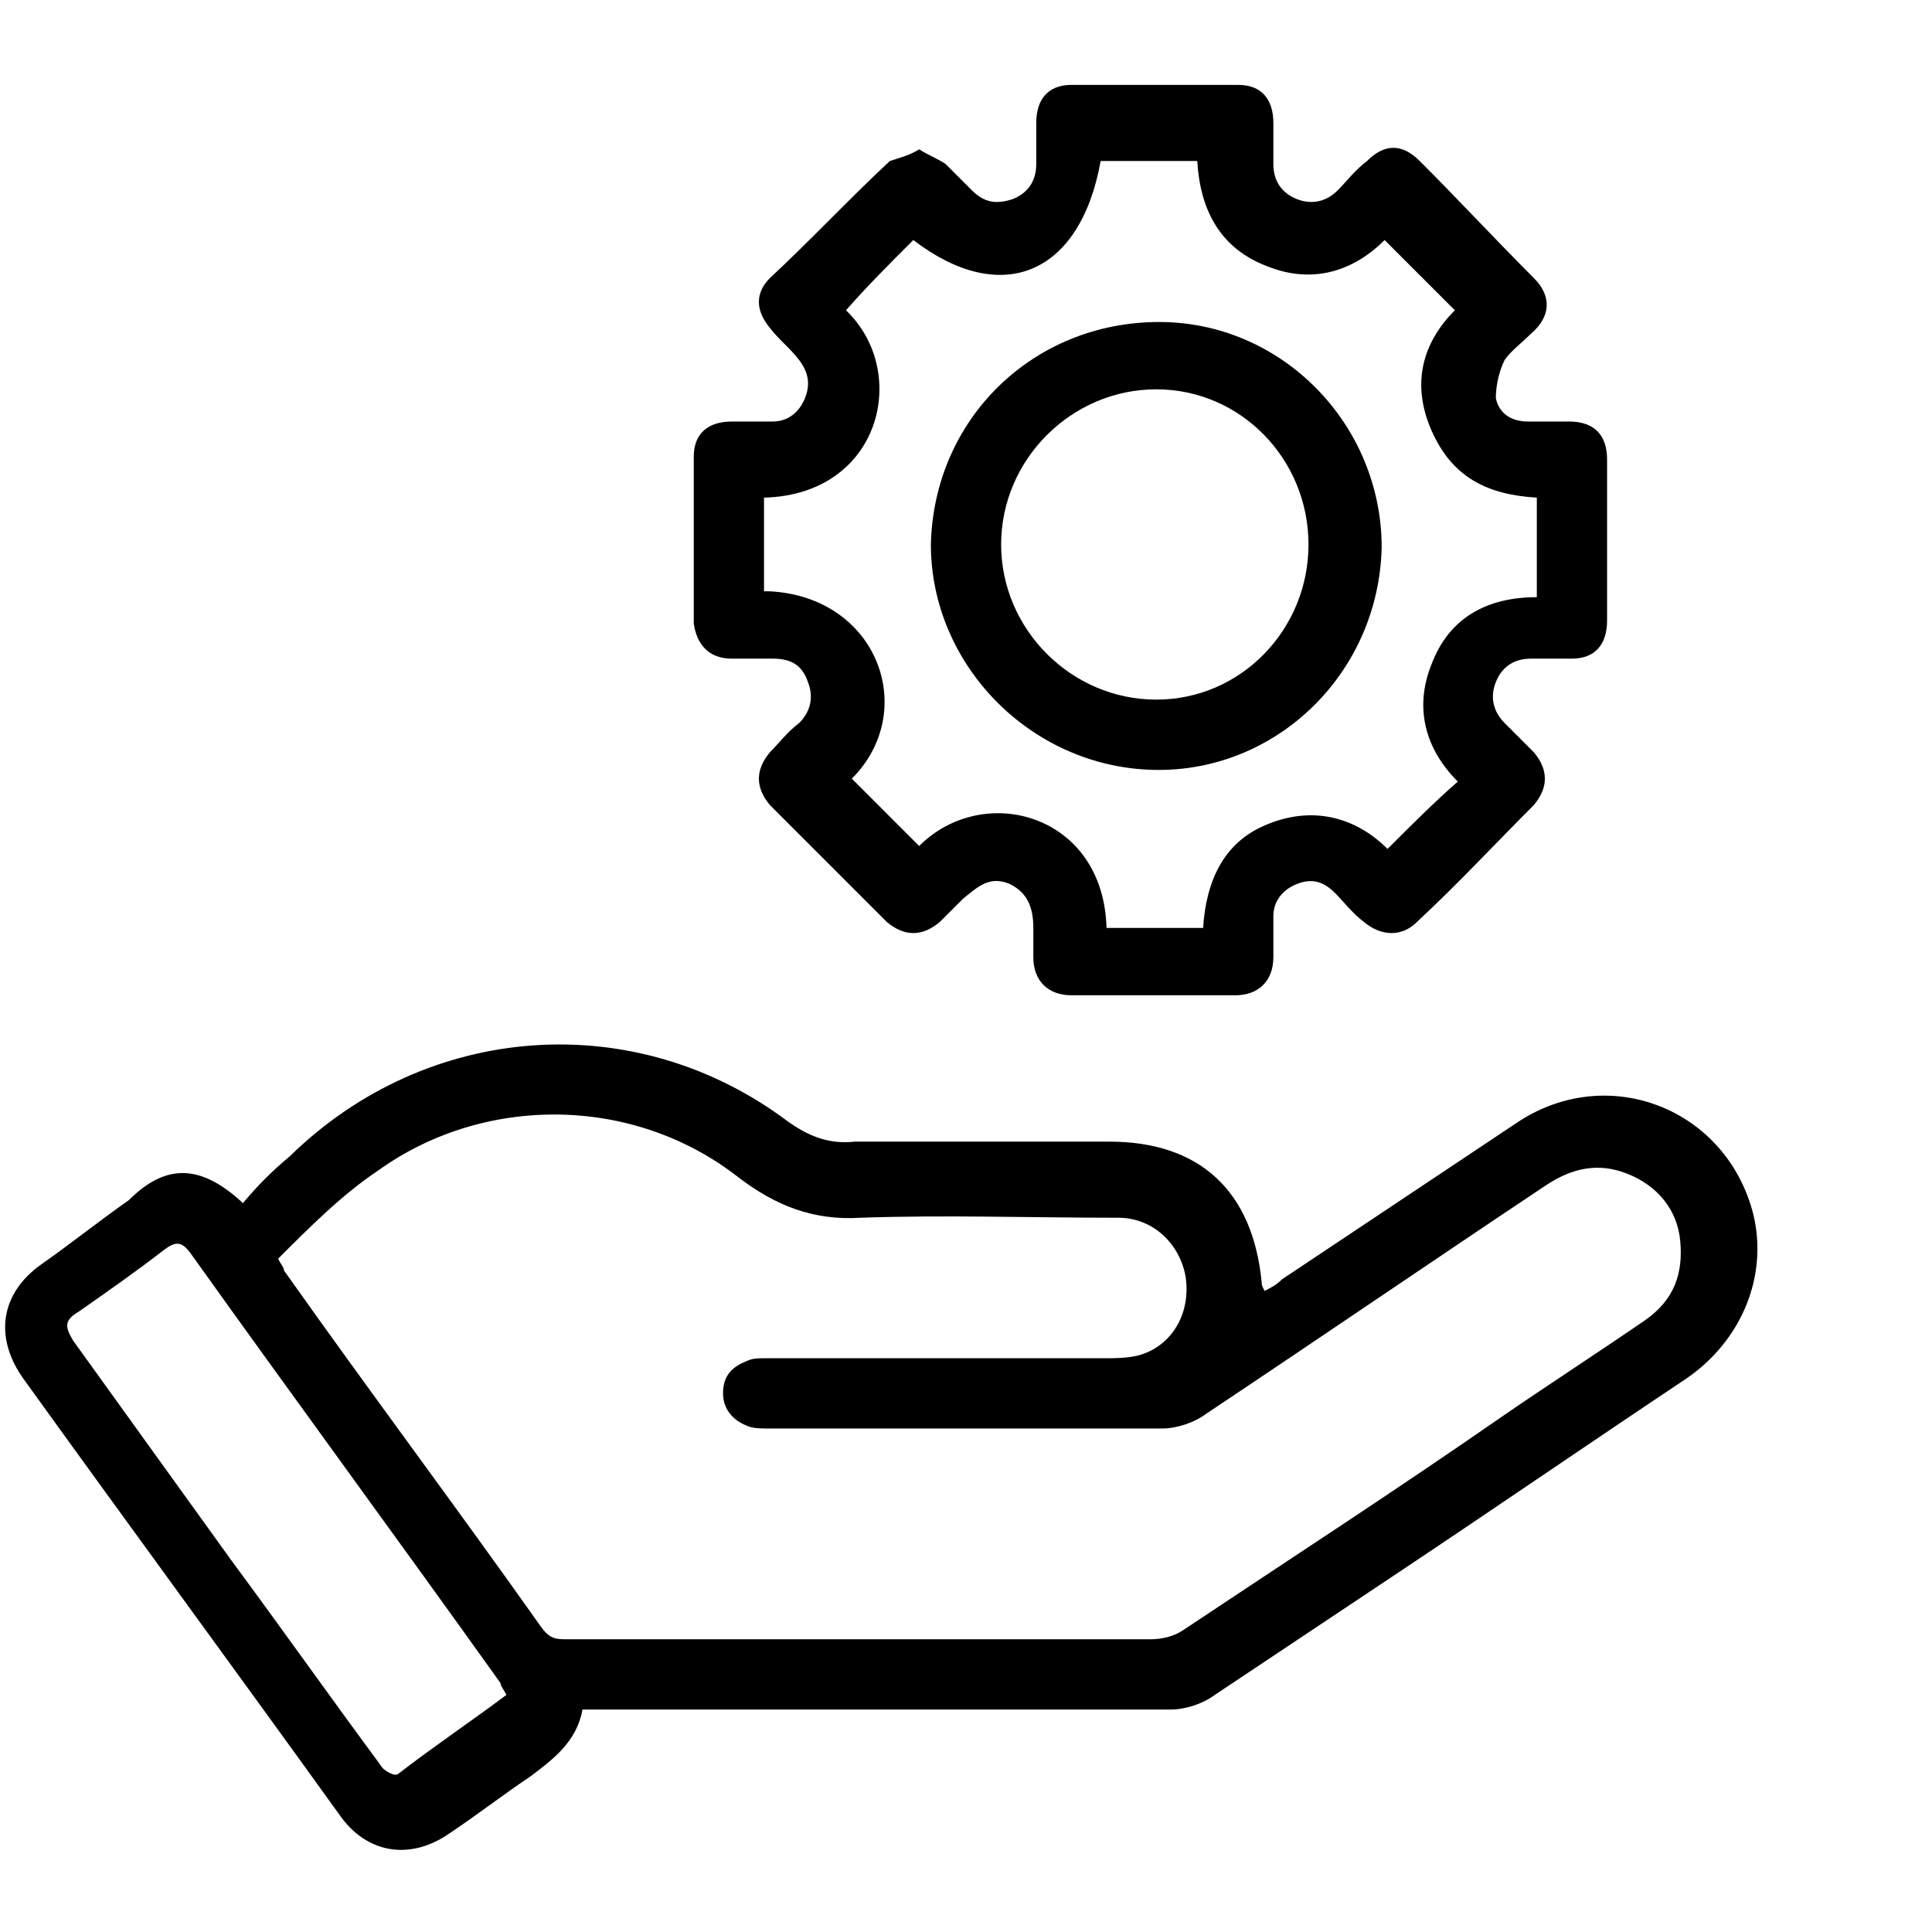 <?xml version="1.0" encoding="utf-8"?>
<!-- Generator: Adobe Illustrator 27.9.0, SVG Export Plug-In . SVG Version: 6.00 Build 0)  -->
<svg version="1.1" id="Layer_1" xmlns="http://www.w3.org/2000/svg" xmlns:xlink="http://www.w3.org/1999/xlink" x="0px" y="0px"
	 viewBox="0 0 66 66" style="enable-background:new 0 0 66 66;" xml:space="preserve">
<g>
	<path d="M8.3,41.1c0.5-0.6,1-1.1,1.6-1.6c4.7-4.6,11.8-5.1,17-1.2c0.7,0.5,1.4,0.8,2.3,0.7c2.9,0,5.8,0,8.7,0
		c3.1,0,4.9,1.7,5.2,4.8c0,0.1,0,0.1,0.1,0.3c0.2-0.1,0.4-0.2,0.6-0.4c2.7-1.8,5.4-3.6,8.1-5.4c3.1-2,7.1-0.4,8,3.2
		c0.5,2.1-0.4,4.3-2.3,5.6c-3.3,2.2-6.5,4.4-9.8,6.6c-2.1,1.4-4.2,2.8-6.3,4.2c-0.4,0.3-1,0.5-1.5,0.5c-6.4,0-12.9,0-19.3,0h-0.8
		c-0.2,1.1-1,1.7-1.8,2.3c-0.9,0.6-1.8,1.3-2.7,1.9c-1.4,1-2.9,0.7-3.8-0.6C8,57,4.4,52.1,0.8,47.1c-1-1.4-0.8-2.9,0.6-3.9
		c1-0.7,2-1.5,3-2.2C5.7,39.7,6.9,39.8,8.3,41.1L8.3,41.1z M9.5,43c0.1,0.2,0.2,0.3,0.2,0.4c2.9,4.1,5.9,8.1,8.8,12.2
		C18.8,56,19,56,19.4,56c6.6,0,13.3,0,19.9,0c0.4,0,0.8-0.1,1.1-0.3c3.6-2.4,7.3-4.8,10.9-7.3c1.6-1.1,3.3-2.2,4.9-3.3
		c1-0.7,1.3-1.6,1.2-2.7c-0.1-1.1-0.8-1.9-1.8-2.3c-1-0.4-1.9-0.2-2.8,0.4c-3.9,2.6-7.7,5.2-11.6,7.8c-0.4,0.3-1,0.5-1.5,0.5
		c-4.5,0-9,0-13.4,0c-0.3,0-0.6,0-0.8-0.1c-0.5-0.2-0.8-0.6-0.8-1.1c0-0.6,0.3-0.9,0.8-1.1c0.2-0.1,0.4-0.1,0.6-0.1
		c0.4,0,0.8,0,1.2,0c3.5,0,7,0,10.4,0c0.4,0,0.8,0,1.2-0.1c1.1-0.3,1.8-1.4,1.6-2.7c-0.2-1.1-1.1-2-2.3-2c-3,0-5.9-0.1-8.8,0
		c-1.6,0.1-2.9-0.4-4.2-1.4c-3.6-2.8-8.7-2.8-12.3-0.2C11.7,40.8,10.6,41.9,9.5,43L9.5,43z M17.3,57.9c-0.1-0.2-0.2-0.3-0.2-0.4
		c-3.5-4.9-7.1-9.8-10.6-14.7c-0.3-0.4-0.5-0.4-0.9-0.1c-0.9,0.7-1.9,1.4-2.9,2.1c-0.5,0.3-0.5,0.5-0.2,1c1.8,2.5,3.6,5,5.4,7.5
		c1.7,2.3,3.4,4.7,5.1,7c0.1,0.2,0.5,0.4,0.6,0.3C14.9,59.6,16.1,58.8,17.3,57.9L17.3,57.9z"/>
	<path d="M31.4,5.1c0.3,0.2,0.6,0.3,0.9,0.5c0.3,0.3,0.6,0.6,0.9,0.9C33.6,6.9,34,7,34.6,6.8c0.5-0.2,0.8-0.6,0.8-1.2
		c0-0.5,0-0.9,0-1.4c0-0.8,0.4-1.3,1.2-1.3c1.9,0,3.8,0,5.7,0c0.8,0,1.2,0.5,1.2,1.3c0,0.5,0,0.9,0,1.4c0,0.6,0.3,1,0.8,1.2
		s1,0.1,1.4-0.3c0.3-0.3,0.6-0.7,1-1c0.6-0.6,1.2-0.6,1.8,0c1.3,1.3,2.6,2.7,3.9,4c0.6,0.6,0.6,1.3-0.1,1.9
		c-0.3,0.3-0.7,0.6-0.9,0.9c-0.2,0.4-0.3,0.9-0.3,1.3c0.1,0.5,0.5,0.8,1.1,0.8c0.5,0,1,0,1.4,0c0.9,0,1.3,0.5,1.3,1.3
		c0,1.8,0,3.7,0,5.5c0,0.8-0.4,1.3-1.2,1.3c-0.5,0-0.9,0-1.4,0c-0.6,0-1,0.3-1.2,0.8s-0.1,1,0.3,1.4c0.3,0.3,0.6,0.6,1,1
		c0.5,0.6,0.5,1.2,0,1.8c-1.3,1.3-2.6,2.7-4,4c-0.5,0.5-1.2,0.5-1.8,0c-0.4-0.3-0.7-0.7-1-1c-0.4-0.4-0.8-0.5-1.3-0.3
		s-0.8,0.6-0.8,1.1s0,1,0,1.4c0,0.8-0.5,1.3-1.3,1.3c-1.9,0-3.7,0-5.6,0c-0.8,0-1.3-0.5-1.3-1.3c0-0.4,0-0.7,0-1
		c0-0.7-0.2-1.2-0.8-1.5c-0.7-0.3-1.1,0.1-1.6,0.5c-0.3,0.3-0.5,0.5-0.8,0.8c-0.6,0.5-1.2,0.5-1.8,0c-1.3-1.3-2.7-2.7-4-4
		c-0.5-0.6-0.5-1.2,0-1.8c0.3-0.3,0.6-0.7,1-1c0.4-0.4,0.5-0.9,0.3-1.4c-0.2-0.6-0.6-0.8-1.2-0.8c-0.5,0-0.9,0-1.4,0
		c-0.8,0-1.2-0.5-1.3-1.2c0-1.9,0-3.8,0-5.7c0-0.8,0.5-1.2,1.3-1.2c0.5,0,1,0,1.4,0c0.5,0,0.9-0.3,1.1-0.8s0.1-0.9-0.2-1.3
		c-0.3-0.4-0.7-0.7-1-1.1c-0.5-0.6-0.5-1.2,0-1.7c1.4-1.3,2.7-2.7,4.1-4C30.7,5.4,31.1,5.3,31.4,5.1L31.4,5.1z M26.3,20.2
		c3.7,0.2,5.1,4.1,2.8,6.4c0.8,0.8,1.6,1.6,2.3,2.3c2.2-2.2,6.3-1.1,6.4,2.8h3.3c0.1-1.6,0.7-2.9,2.1-3.5c1.6-0.7,3.1-0.3,4.2,0.8
		c0.8-0.8,1.6-1.6,2.4-2.3c-1.1-1.1-1.5-2.5-0.9-4c0.6-1.6,1.9-2.3,3.6-2.3V17c-1.7-0.1-2.9-0.7-3.6-2.3c-0.7-1.6-0.3-3,0.8-4.1
		c-0.8-0.8-1.6-1.6-2.4-2.4c-1.1,1.1-2.5,1.5-4,0.9c-1.6-0.6-2.3-1.9-2.4-3.6h-3.3c-0.7,3.9-3.4,5-6.4,2.7c-0.8,0.8-1.6,1.6-2.3,2.4
		c2.2,2.1,1.2,6.3-2.8,6.4v3.2H26.3z"/>
	<path d="M31.8,18.6c0.1-4.3,3.5-7.6,7.8-7.6c4.2,0,7.6,3.5,7.6,7.7c-0.1,4.3-3.6,7.7-7.8,7.6S31.8,22.7,31.8,18.6L31.8,18.6z
		 M44.7,18.6c0-2.9-2.3-5.3-5.2-5.3s-5.3,2.4-5.3,5.3s2.4,5.3,5.3,5.3C42.4,23.9,44.7,21.5,44.7,18.6L44.7,18.6z"/>
</g>
</svg>
